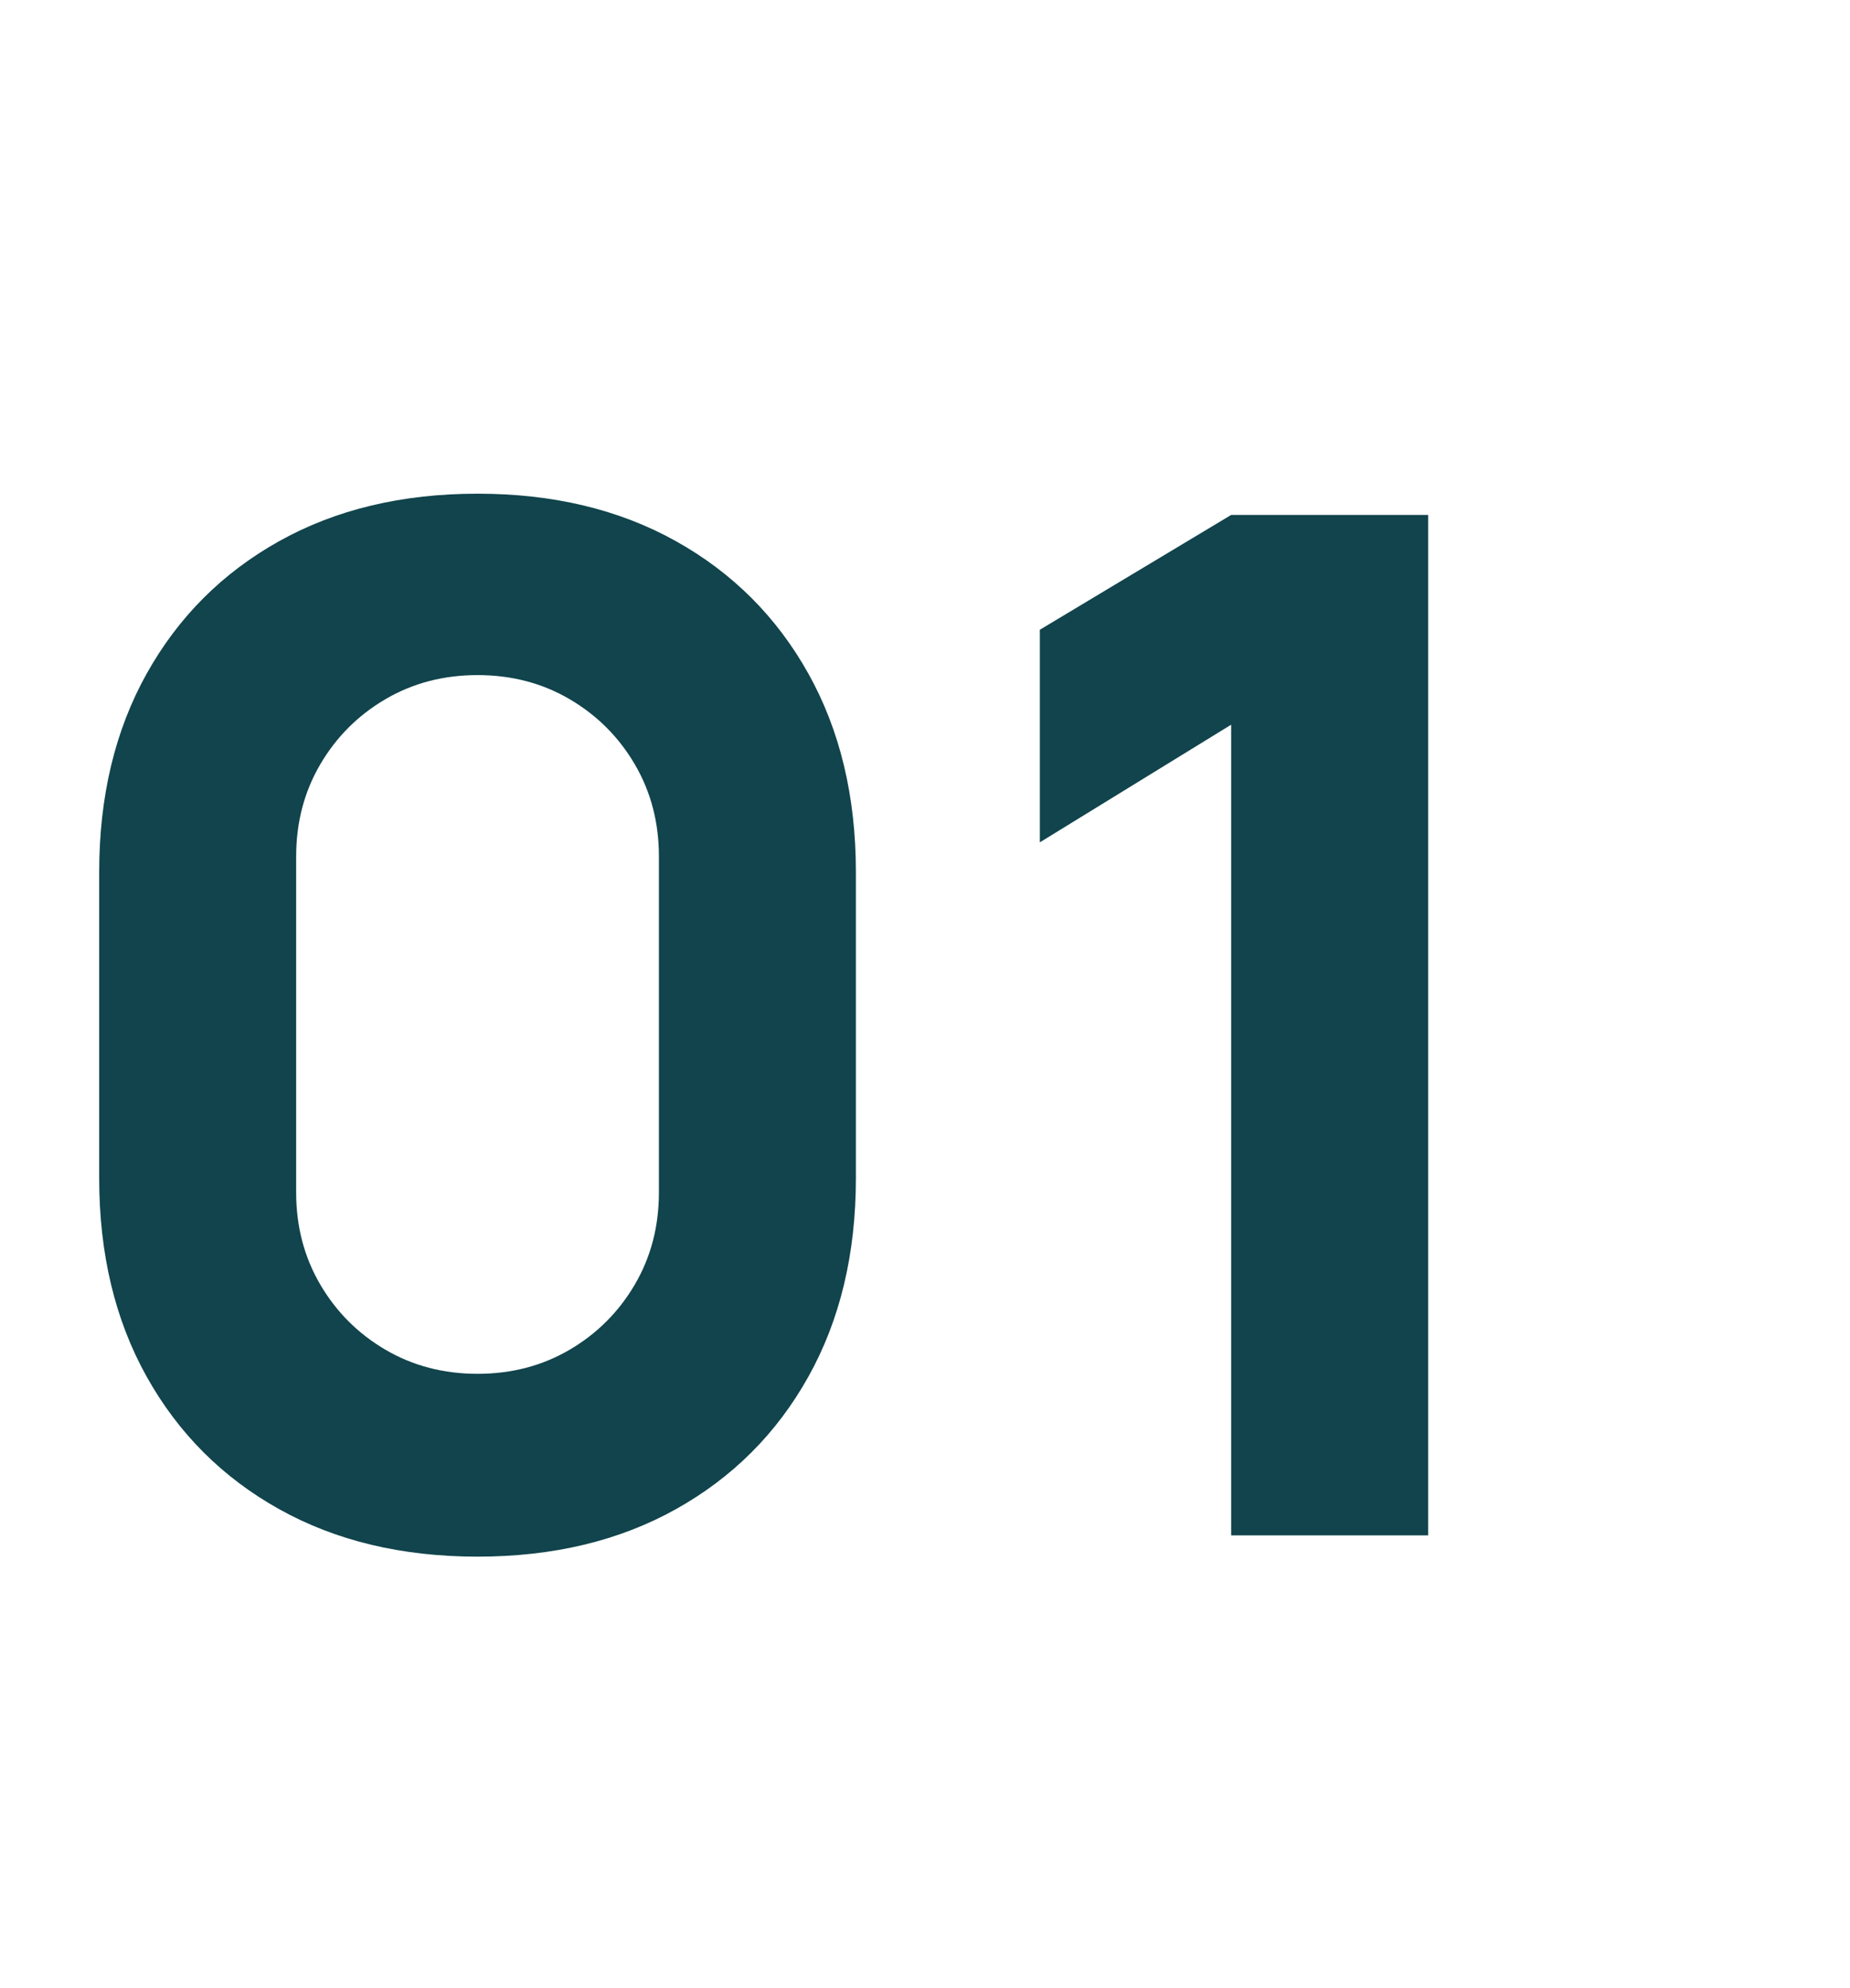 <svg width="94" height="101" viewBox="0 0 94 101" fill="none" xmlns="http://www.w3.org/2000/svg">
<path d="M24.264 79.08C20.424 79.08 17.064 78.276 14.184 76.668C11.304 75.06 9.06 72.816 7.452 69.936C5.844 67.056 5.04 63.696 5.04 59.856V44.304C5.04 40.464 5.844 37.104 7.452 34.224C9.06 31.344 11.304 29.1 14.184 27.492C17.064 25.884 20.424 25.08 24.264 25.08C28.104 25.08 31.464 25.884 34.344 27.492C37.224 29.1 39.468 31.344 41.076 34.224C42.684 37.104 43.488 40.464 43.488 44.304V59.856C43.488 63.696 42.684 67.056 41.076 69.936C39.468 72.816 37.224 75.06 34.344 76.668C31.464 78.276 28.104 79.08 24.264 79.08ZM24.264 69.792C25.992 69.792 27.552 69.384 28.944 68.568C30.336 67.752 31.44 66.648 32.256 65.256C33.072 63.864 33.48 62.304 33.48 60.576V43.512C33.48 41.784 33.072 40.224 32.256 38.832C31.44 37.44 30.336 36.336 28.944 35.52C27.552 34.704 25.992 34.296 24.264 34.296C22.536 34.296 20.976 34.704 19.584 35.52C18.192 36.336 17.088 37.44 16.272 38.832C15.456 40.224 15.048 41.784 15.048 43.512V60.576C15.048 62.304 15.456 63.864 16.272 65.256C17.088 66.648 18.192 67.752 19.584 68.568C20.976 69.384 22.536 69.792 24.264 69.792ZM62.556 78V36.816L52.836 42.792V31.992L62.556 26.16H72.564V78H62.556Z" fill="#11444C"/>
</svg>
